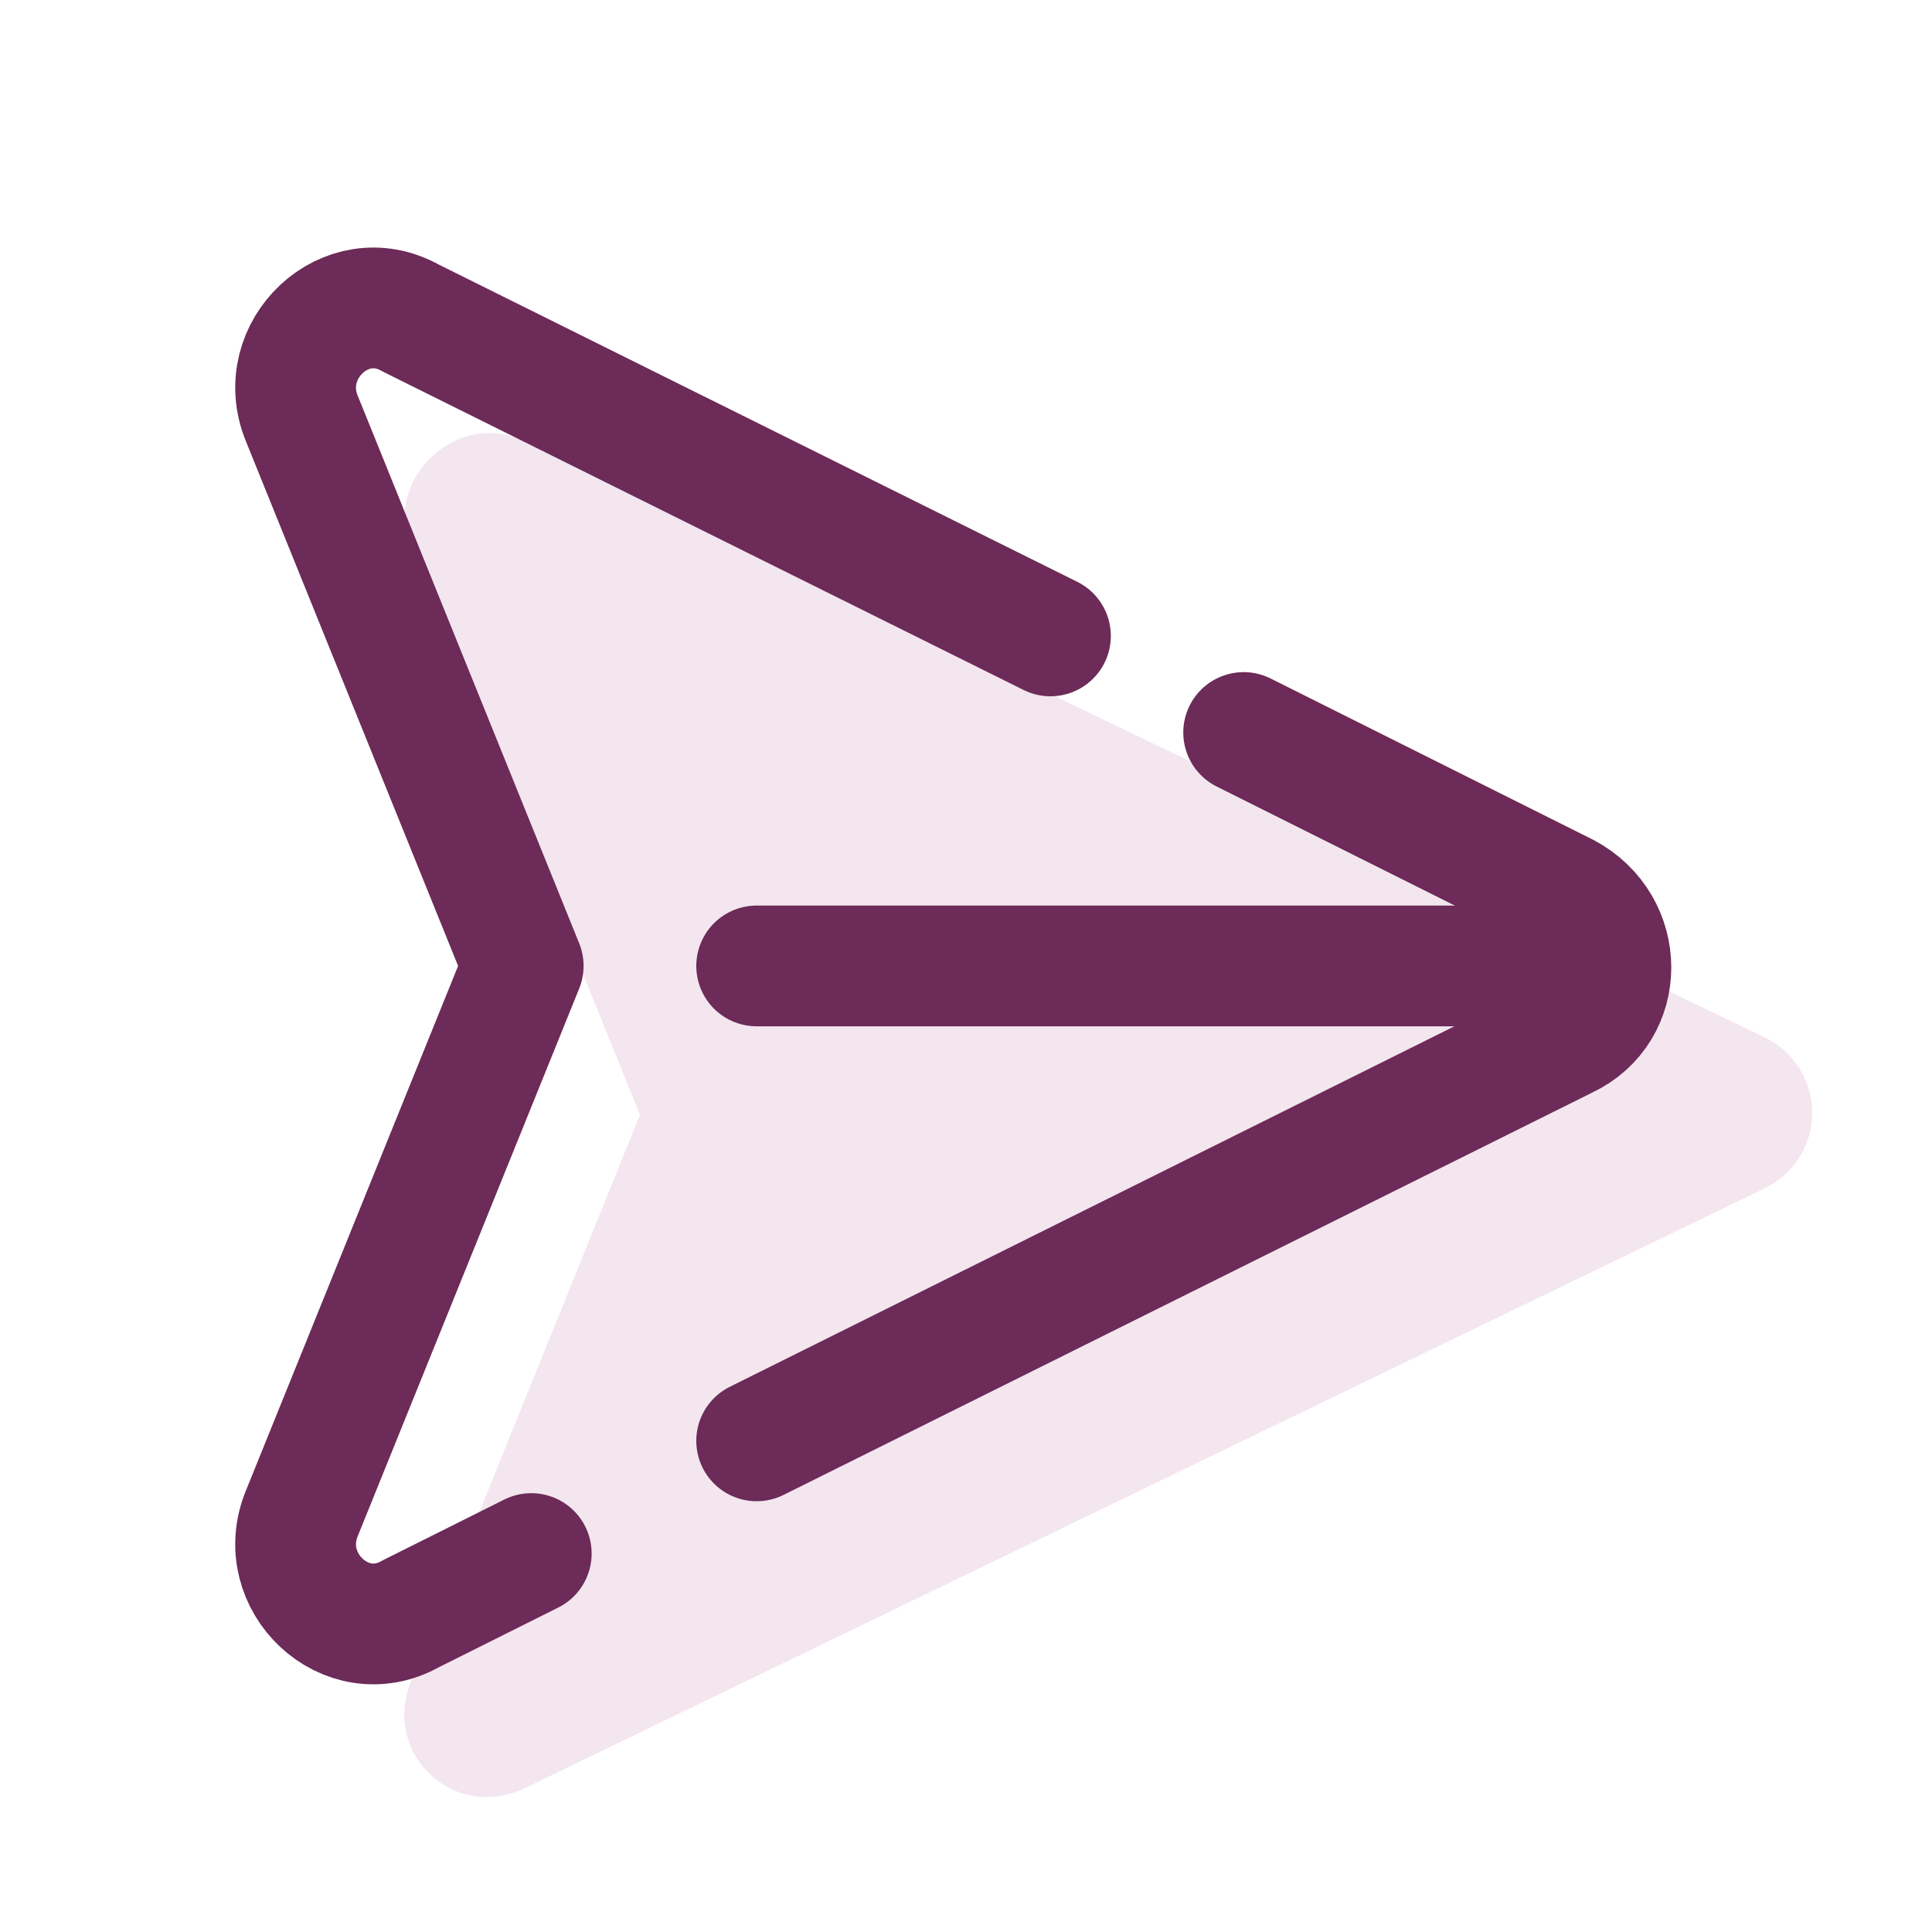 <svg xmlns="http://www.w3.org/2000/svg" xmlns:xlink="http://www.w3.org/1999/xlink" viewBox="0,0,256,256" width="48px" height="48px" fill-rule="nonzero"><g fill="none" fill-rule="nonzero" stroke="none" stroke-width="none" stroke-linecap="none" stroke-linejoin="none" stroke-miterlimit="10" stroke-dasharray="" stroke-dashoffset="0" font-family="none" font-weight="none" font-size="none" text-anchor="none" style="mix-blend-mode: normal"><g transform="scale(5.333,5.333)"><path d="M13.1,44.4l30.8,-14.9c1.5,-0.8 1.5,-2.9 0,-3.7l-30.8,-14.8c-1.7,-0.9 -3.6,0.9 -2.9,2.6l5.7,14.1l-5.7,14.1c-0.7,1.8 1.1,3.5 2.9,2.6z" fill="#f3e6ef" stroke="none" stroke-width="1" stroke-linecap="butt" stroke-linejoin="miter"></path><path d="M26.1,15.8l-15.9,-7.9c-1.6,-0.9 -3.4,0.8 -2.7,2.5l5.5,13.6l-5.5,13.6c-0.7,1.7 1.1,3.4 2.7,2.5l3,-1.5" fill="none" stroke="#6c2b58" stroke-width="3" stroke-linecap="round" stroke-linejoin="round"></path><path d="M18.8,35.8l20.1,-10c1.5,-0.7 1.5,-2.8 0,-3.6l-8,-4" fill="none" stroke="#6c2b58" stroke-width="3" stroke-linecap="round" stroke-linejoin="round"></path><path d="M39.7,24h-20.9" fill="none" stroke="#6c2b58" stroke-width="3" stroke-linecap="round" stroke-linejoin="round"></path></g></g></svg>